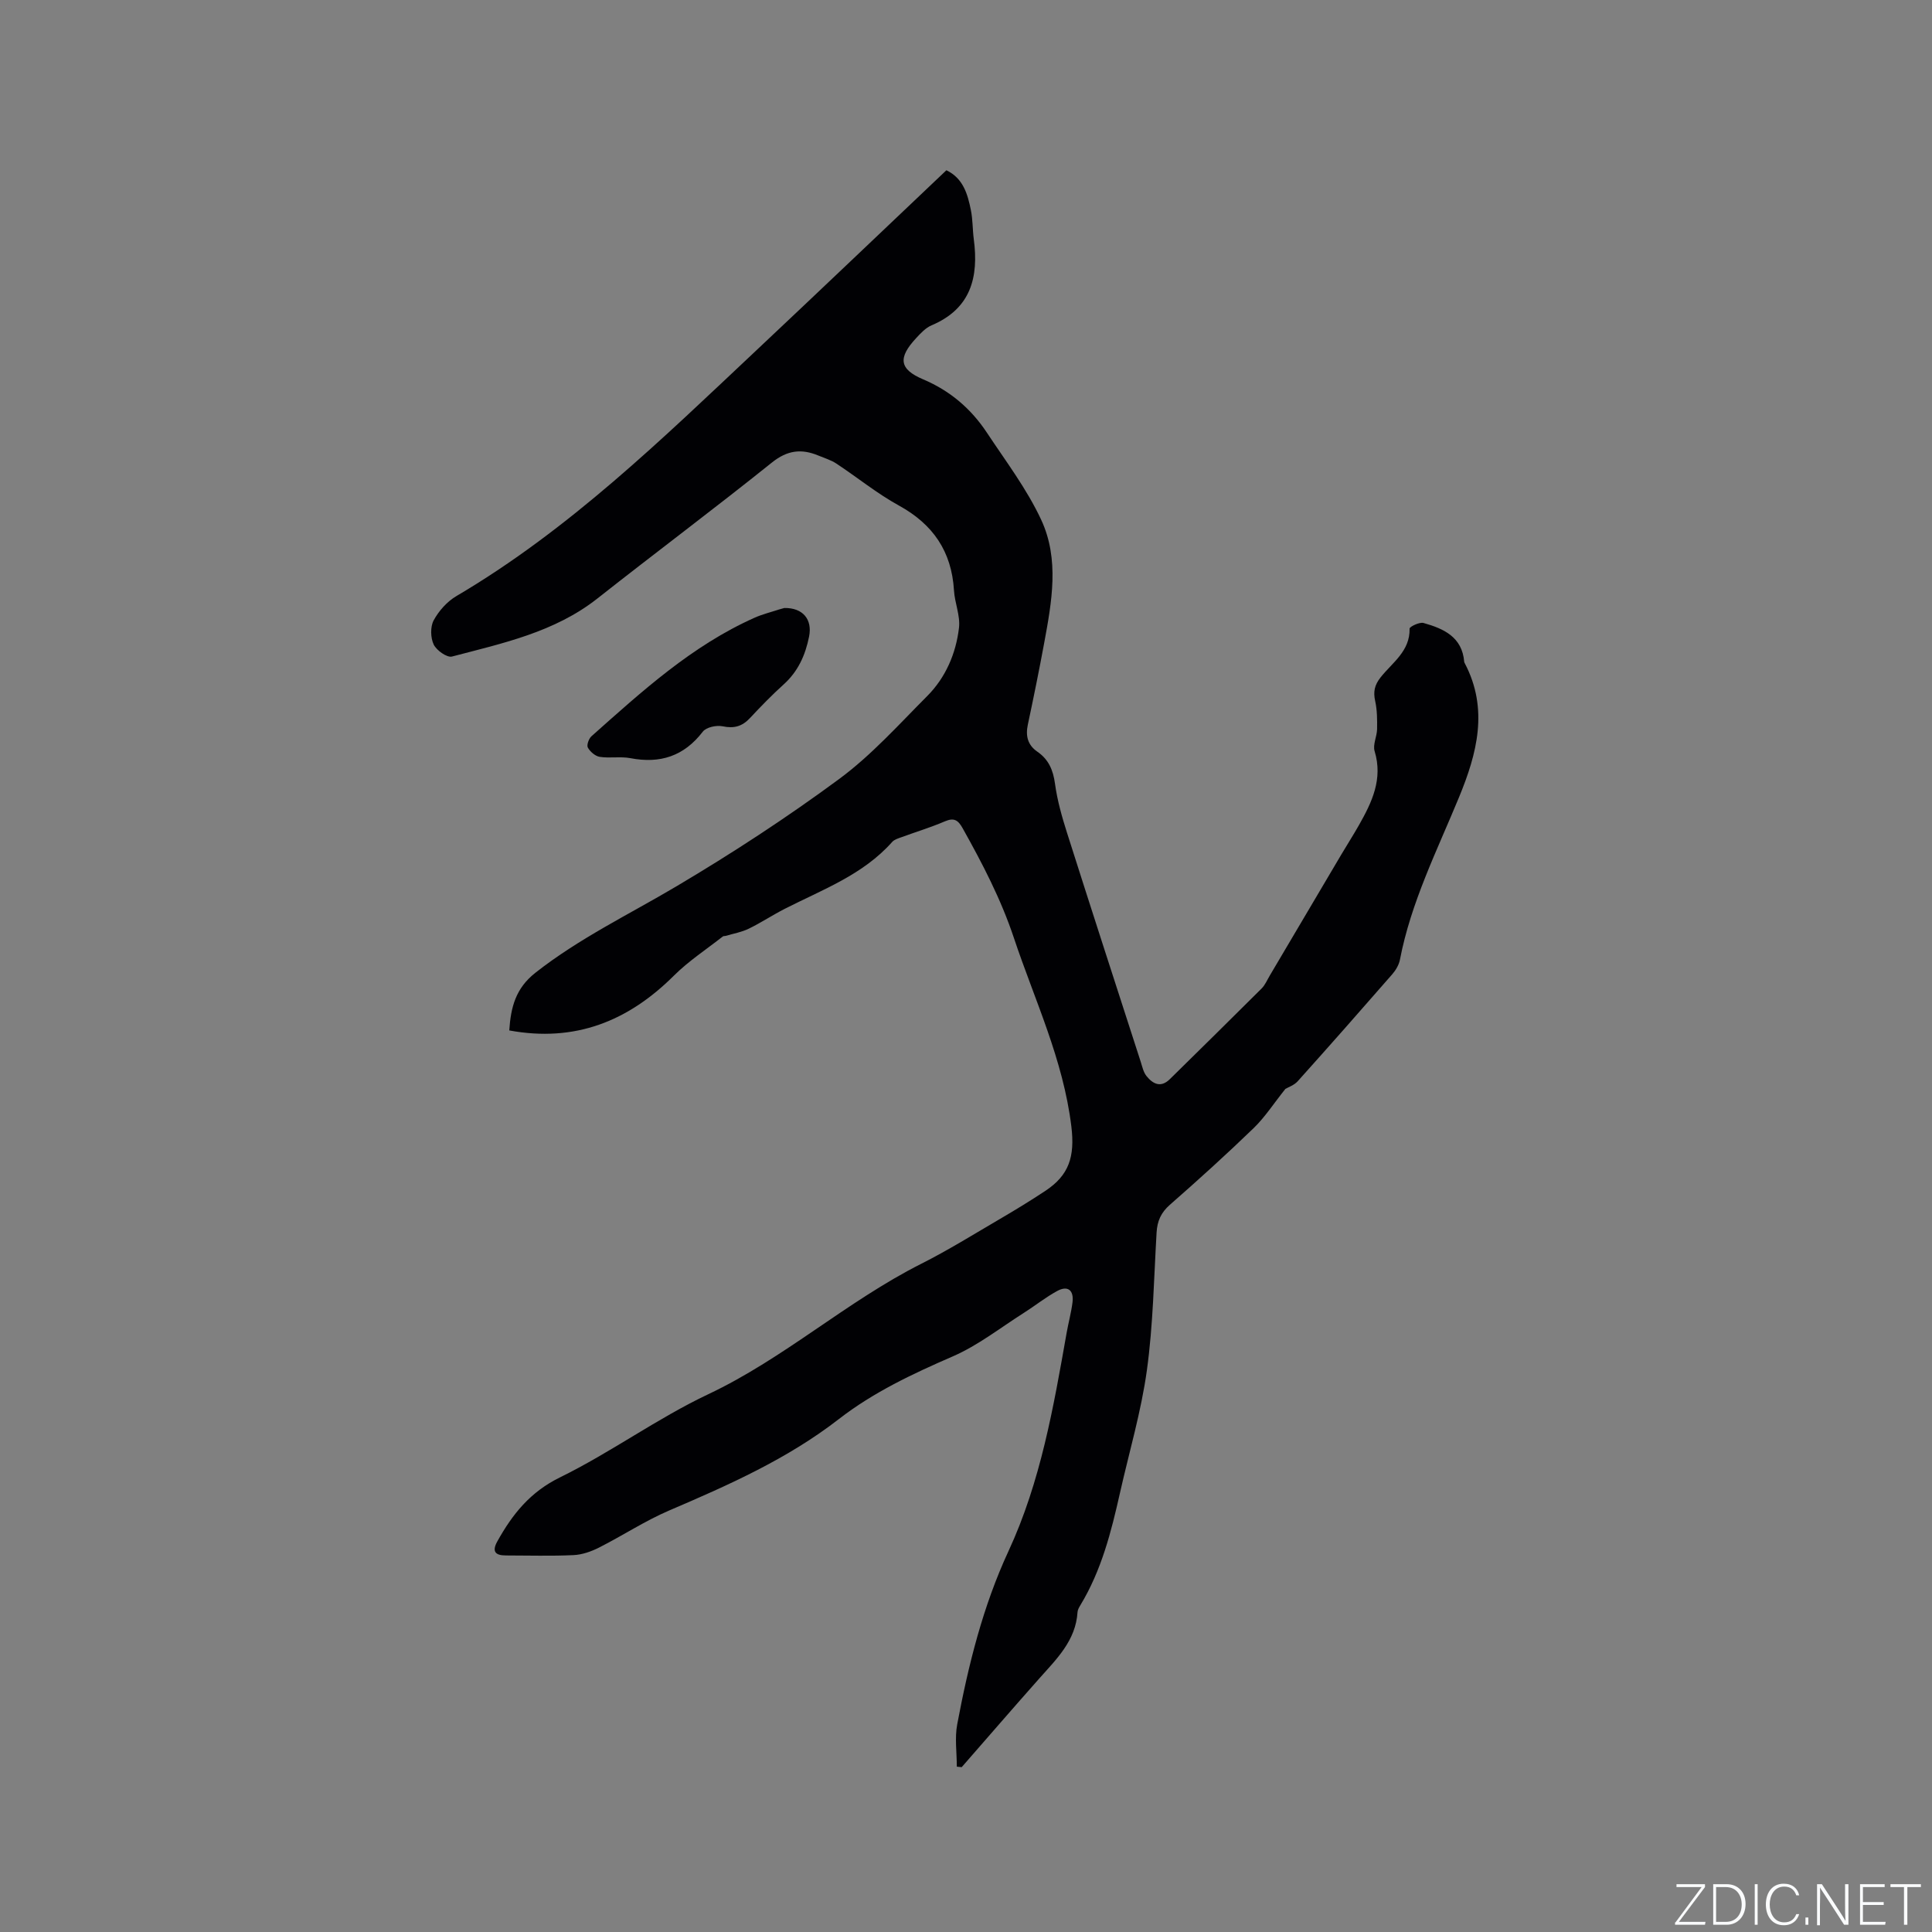 <svg enable-background="new 0 0 400 400" viewBox="0 0 400 400" xmlns="http://www.w3.org/2000/svg"><rect x="0" y="0" width="400" height="400" fill="#808080" stroke="none"/><g fill="#fafbfc"><path d="m346.9 398 5.4-7.3h-5.2v-.6h5.9v.6l-5.4 7.2h5.5l-.1.6h-6.2v-.5z"/><path d="m354.7 390.1h2.8c2.3 0 3.9 1.6 3.9 4.1s-1.6 4.3-3.9 4.3h-2.8zm.6 7.8h2c2.2 0 3.3-1.6 3.3-3.6 0-1.8-1-3.6-3.3-3.6h-2z"/><path d="m363.9 390.1v8.4h-.6v-8.4z"/><path d="m372.5 396.3c-.4 1.3-1.4 2.3-3.2 2.3-2.4 0-3.7-1.9-3.7-4.3 0-2.3 1.2-4.3 3.7-4.3 1.8 0 2.9 1 3.2 2.4h-.6c-.4-1.1-1.1-1.8-2.5-1.8-2.1 0-3 1.9-3 3.7s.9 3.7 3 3.7c1.4 0 2.1-.7 2.5-1.7z"/><path d="m373.8 398.5v-1.5h.6v1.5z"/><path d="m376.2 398.5v-8.4h1c1.3 2 4.4 6.7 4.9 7.6-.1-1.2-.1-2.4-.1-3.8v-3.8h.7v8.4h-.9c-1.2-1.9-4.4-6.8-5-7.7.1 1.1 0 2.3 0 3.9v3.9h-.6z"/><path d="m390 394.4h-4.3v3.5h4.7l-.1.6h-5.2v-8.4h5.1v.6h-4.5v3.1h4.3z"/><path d="m394.2 390.7h-2.8v-.6h6.3v.6h-2.8v7.8h-.7z"/></g><path d="m266.13 225.44c-2.43 3.04-4.23 5.85-6.56 8.11-5.64 5.45-11.46 10.72-17.36 15.89-1.84 1.61-2.61 3.37-2.75 5.72-.56 9.52-.71 19.11-2.01 28.54-1.18 8.55-3.67 16.93-5.57 25.38-1.81 8.07-3.84 16.06-8.19 23.24-.27.45-.57.96-.6 1.46-.37 5.88-4.31 9.67-7.89 13.7-5.41 6.09-10.73 12.26-16.09 18.39-.34-.03-.68-.07-1.01-.1 0-2.93-.45-5.94.08-8.76 2.31-12.3 5.32-24.44 10.61-35.85 6.68-14.41 9.33-29.85 12.06-45.29.37-2.08.94-4.14 1.2-6.23.31-2.53-.98-3.54-3.16-2.36-2.39 1.3-4.55 3.03-6.86 4.5-4.89 3.1-9.54 6.78-14.8 9.06-8.29 3.6-16.39 7.41-23.55 12.96-10.66 8.27-22.82 13.66-35.11 18.92-5.02 2.15-9.65 5.21-14.55 7.69-1.62.82-3.5 1.48-5.29 1.56-4.66.22-9.33.07-14 .07-2.26 0-2.91-.88-1.74-2.96 3.12-5.59 6.77-10.18 12.96-13.21 10.52-5.16 20.13-12.22 30.71-17.22 15.72-7.43 28.64-19.21 44.08-27 5.57-2.81 10.89-6.12 16.29-9.28 3.2-1.87 6.36-3.8 9.45-5.85 4.81-3.2 6.1-6.99 5.33-13.32-1.69-13.86-7.59-26.12-11.9-39.03-2.68-8.03-6.5-15.35-10.58-22.65-.94-1.68-1.75-2.31-3.7-1.47-2.91 1.25-5.96 2.17-8.95 3.27-.68.25-1.5.48-1.95.98-6.05 6.82-14.42 9.87-22.23 13.85-2.54 1.29-4.93 2.89-7.49 4.13-1.48.72-3.16 1.01-4.75 1.48-.19.06-.45.01-.6.12-3.4 2.67-7.07 5.07-10.12 8.1-9.49 9.46-20.49 13.87-34.1 11.36.32-4.84 1.33-8.74 5.42-11.95 9.07-7.13 19.38-12.07 29.21-17.9 11.55-6.85 22.86-14.23 33.66-22.2 6.67-4.92 12.33-11.25 18.22-17.16 3.84-3.85 5.97-8.82 6.6-14.16.29-2.51-.89-5.15-1.04-7.75-.49-8.05-4.33-13.67-11.41-17.56-4.53-2.49-8.59-5.81-12.92-8.67-1.13-.75-2.49-1.15-3.76-1.68-3.49-1.45-6.41-1.11-9.6 1.45-11.91 9.55-24.14 18.69-36.12 28.14-8.88 7-19.61 9.27-30.12 12.03-1.03.27-3.21-1.28-3.79-2.49-.66-1.4-.72-3.68 0-5.01 1.07-1.97 2.79-3.9 4.72-5.03 23.34-13.74 42.56-32.5 62.09-50.87 13.12-12.34 26.16-24.78 39.34-37.28 3.47 1.66 4.4 4.92 5.07 8.25.4 1.96.34 4.01.6 6.01 1.05 7.9-.6 14.41-8.75 17.85-1.21.51-2.23 1.62-3.16 2.62-3.82 4.1-3.55 6.45 1.43 8.56 5.59 2.37 9.91 6.08 13.19 11.03 3.91 5.91 8.26 11.64 11.23 18.01 3.84 8.21 2.21 17.05.62 25.64-1.04 5.62-2.18 11.23-3.37 16.82-.5 2.34-.01 4.22 1.96 5.58 2.37 1.63 3.29 3.84 3.67 6.67.47 3.43 1.43 6.82 2.48 10.12 5.03 15.83 10.16 31.63 15.27 47.44.32 1 .55 2.13 1.18 2.92 1.31 1.63 2.94 2.52 4.83.67 6.35-6.25 12.71-12.49 19.01-18.78.73-.73 1.15-1.76 1.69-2.67 4.96-8.38 9.91-16.77 14.87-25.16 1.19-2.01 2.45-3.97 3.6-6 2.69-4.75 4.99-9.53 3.24-15.31-.41-1.34.48-3.03.51-4.56.03-1.94.02-3.93-.39-5.8-.43-1.93-.15-3.31 1.11-4.91 2.42-3.07 6.12-5.42 6.01-10.1-.01-.4 2.05-1.4 2.88-1.17 4.16 1.17 8.01 2.88 8.43 8.05.01.1.07.2.12.3 4.97 9.47 2.54 18.67-1.19 27.72-4.55 11.05-9.96 21.77-12.24 33.65-.21 1.07-.86 2.17-1.59 3.01-6.48 7.43-13 14.83-19.59 22.17-.75.82-1.95 1.22-2.53 1.56z" fill="#010104"/><path d="m162.38 125.88c3.83-.07 5.85 2.34 5.13 5.93-.77 3.82-2.27 7.2-5.26 9.89-2.44 2.2-4.73 4.56-6.97 6.96-1.62 1.74-3.31 2.21-5.68 1.71-1.27-.26-3.38.19-4.09 1.11-3.91 5.09-8.83 6.67-15 5.49-2.05-.39-4.25.05-6.33-.27-.93-.14-1.99-1.06-2.47-1.91-.29-.5.19-1.86.74-2.35 10.44-9.29 20.78-18.75 33.76-24.54 1.63-.73 3.4-1.16 5.1-1.72.41-.13.82-.23 1.07-.3z" fill="#010104"/></svg>
